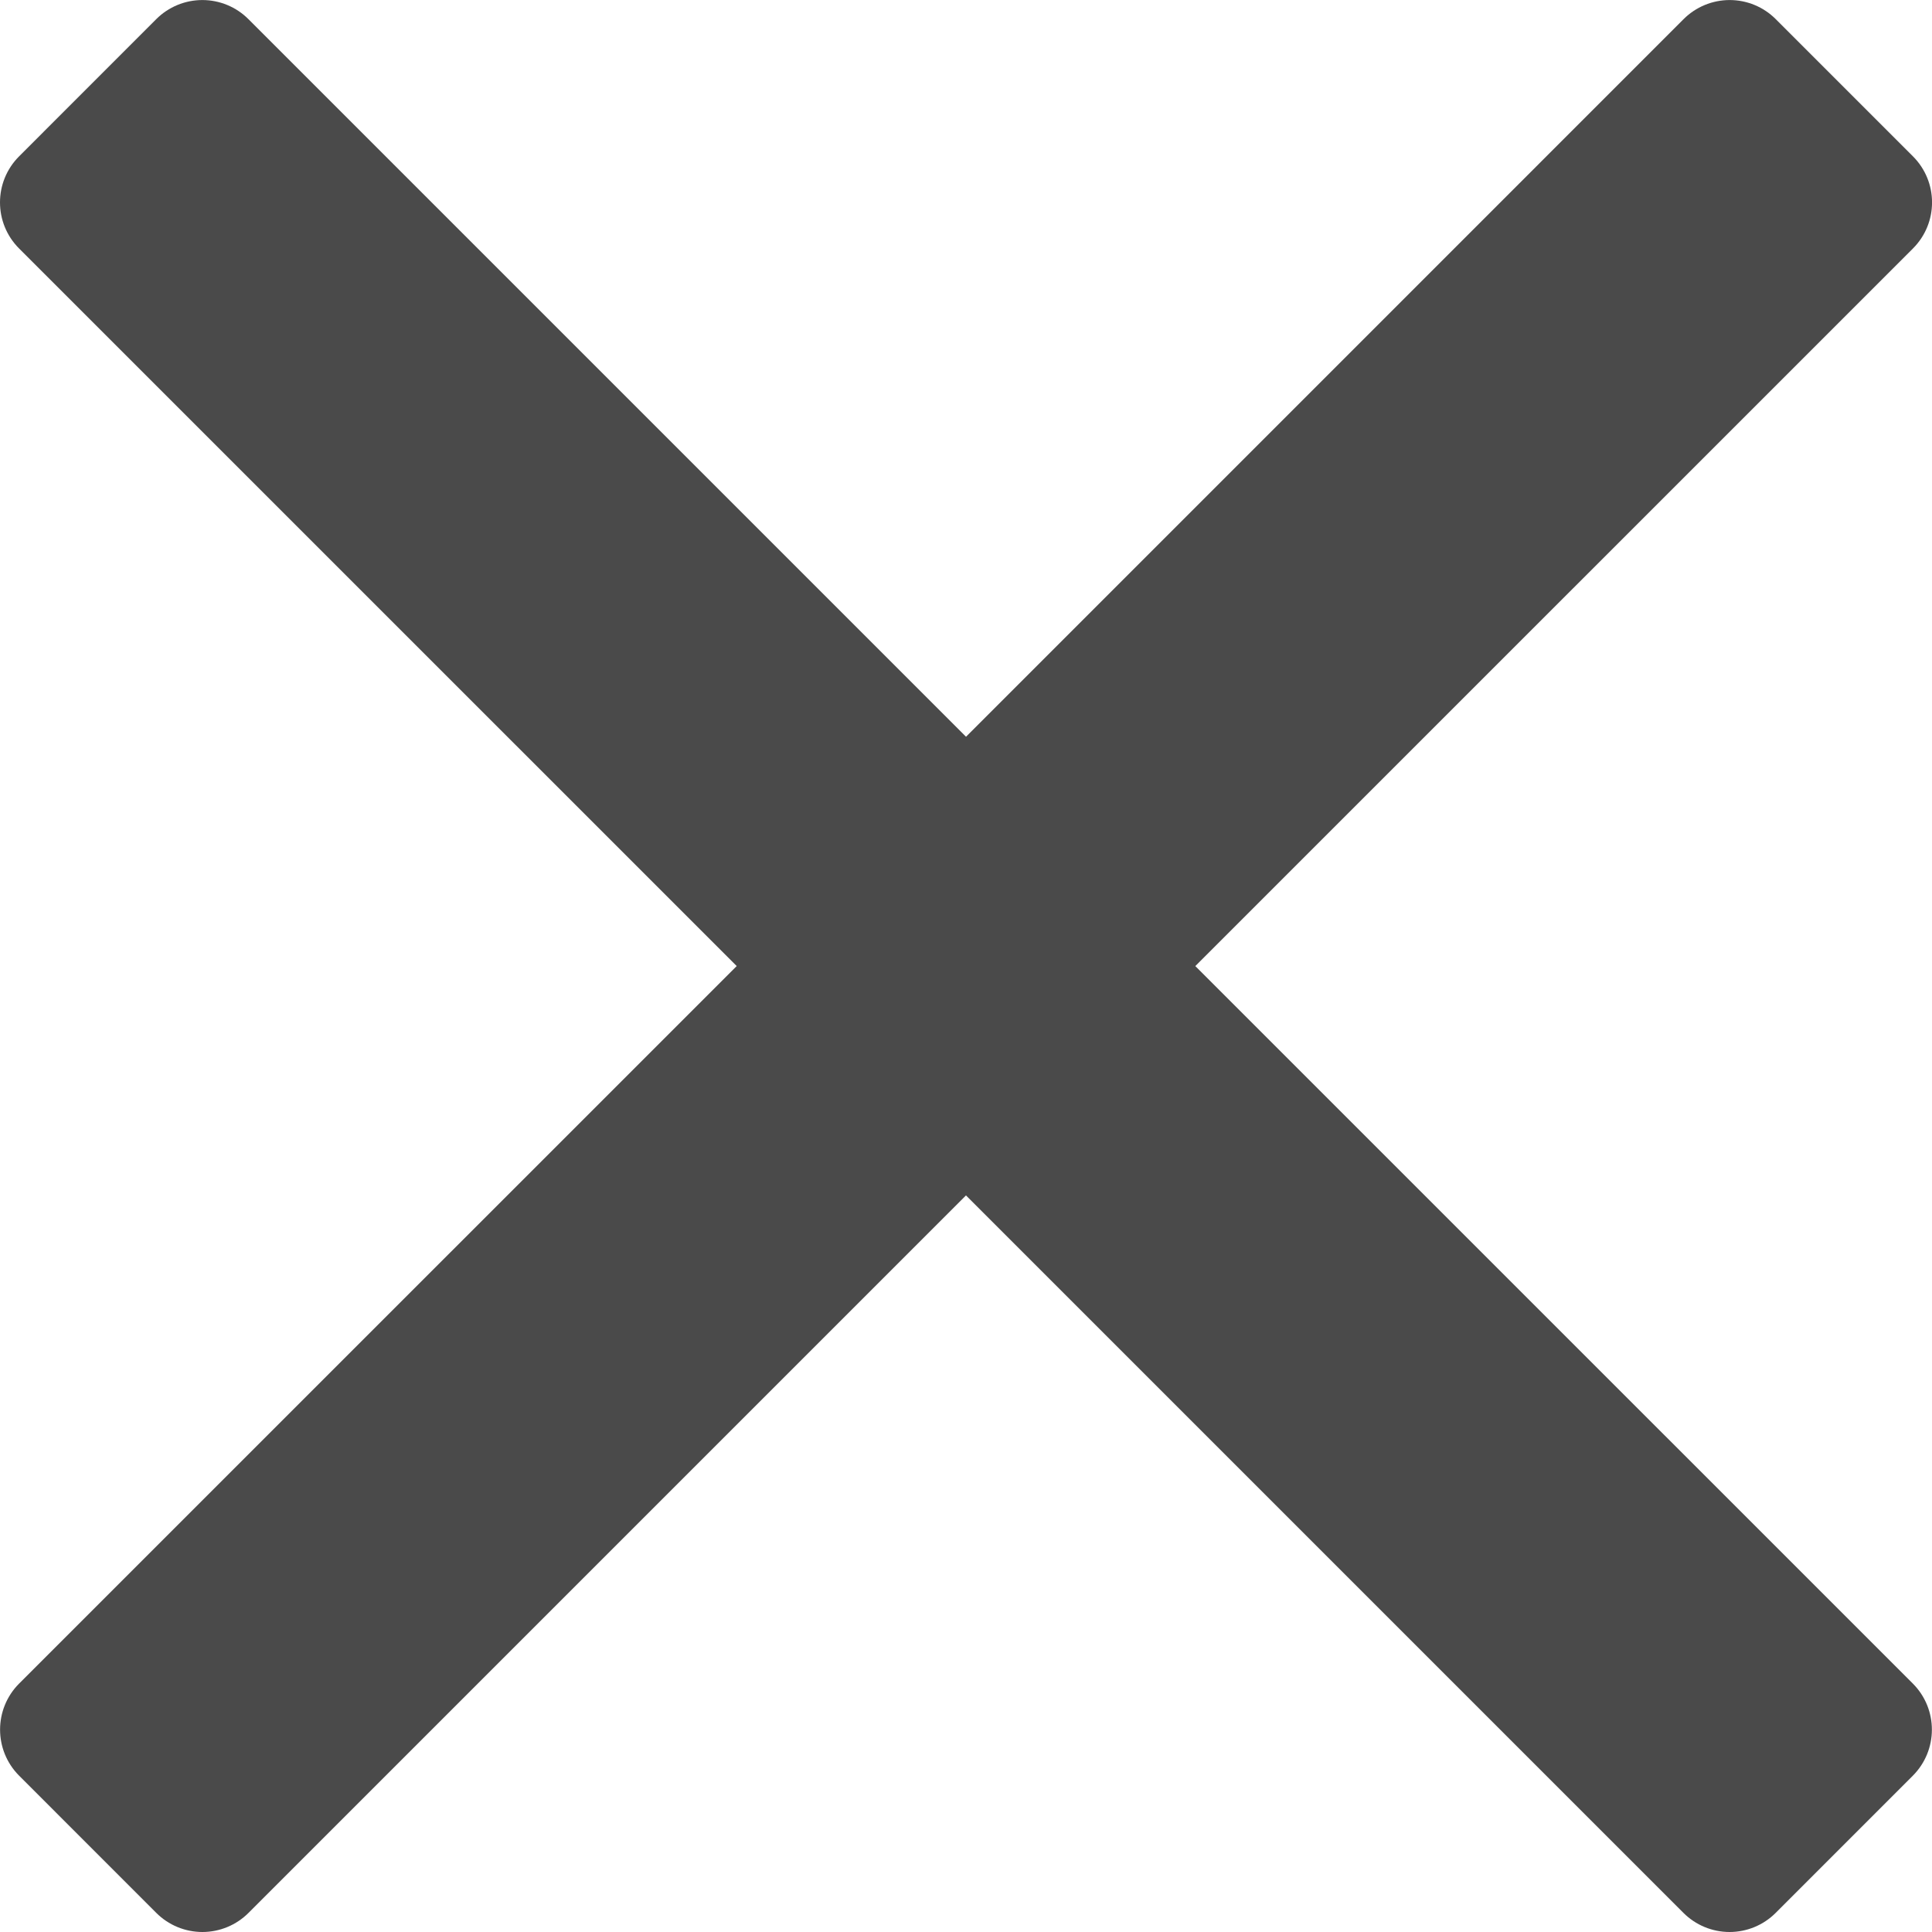 <?xml version="1.0" encoding="UTF-8"?>
<svg id="Capa_1" data-name="Capa 1" xmlns="http://www.w3.org/2000/svg" viewBox="0 0 460.77 460.77">
  <defs>
    <style>
      .cls-1 {
        fill: #4a4a4a;
      }
    </style>
  </defs>
  <path class="cls-1" d="M285.08,230.4L456.22,59.27c6.08-6.08,6.08-15.91,0-21.99L423.51,4.57C420.6,1.65,416.64,.01,412.52,.01s-8.08,1.64-10.99,4.55L230.39,175.71,59.25,4.57C56.34,1.65,52.38,.01,48.26,.01s-8.08,1.64-10.99,4.55L4.56,37.28c-6.08,6.08-6.08,15.91,0,21.99L175.7,230.4,4.57,401.51c-6.07,6.08-6.07,15.91,0,21.99l32.71,32.72c2.91,2.91,6.87,4.55,10.99,4.55s8.08-1.64,10.99-4.55l171.12-171.12,171.12,171.12c2.91,2.91,6.87,4.55,10.99,4.55s8.08-1.64,10.99-4.55l32.71-32.72c6.07-6.08,6.07-15.91,0-21.99l-171.12-171.11Z"/>
</svg>